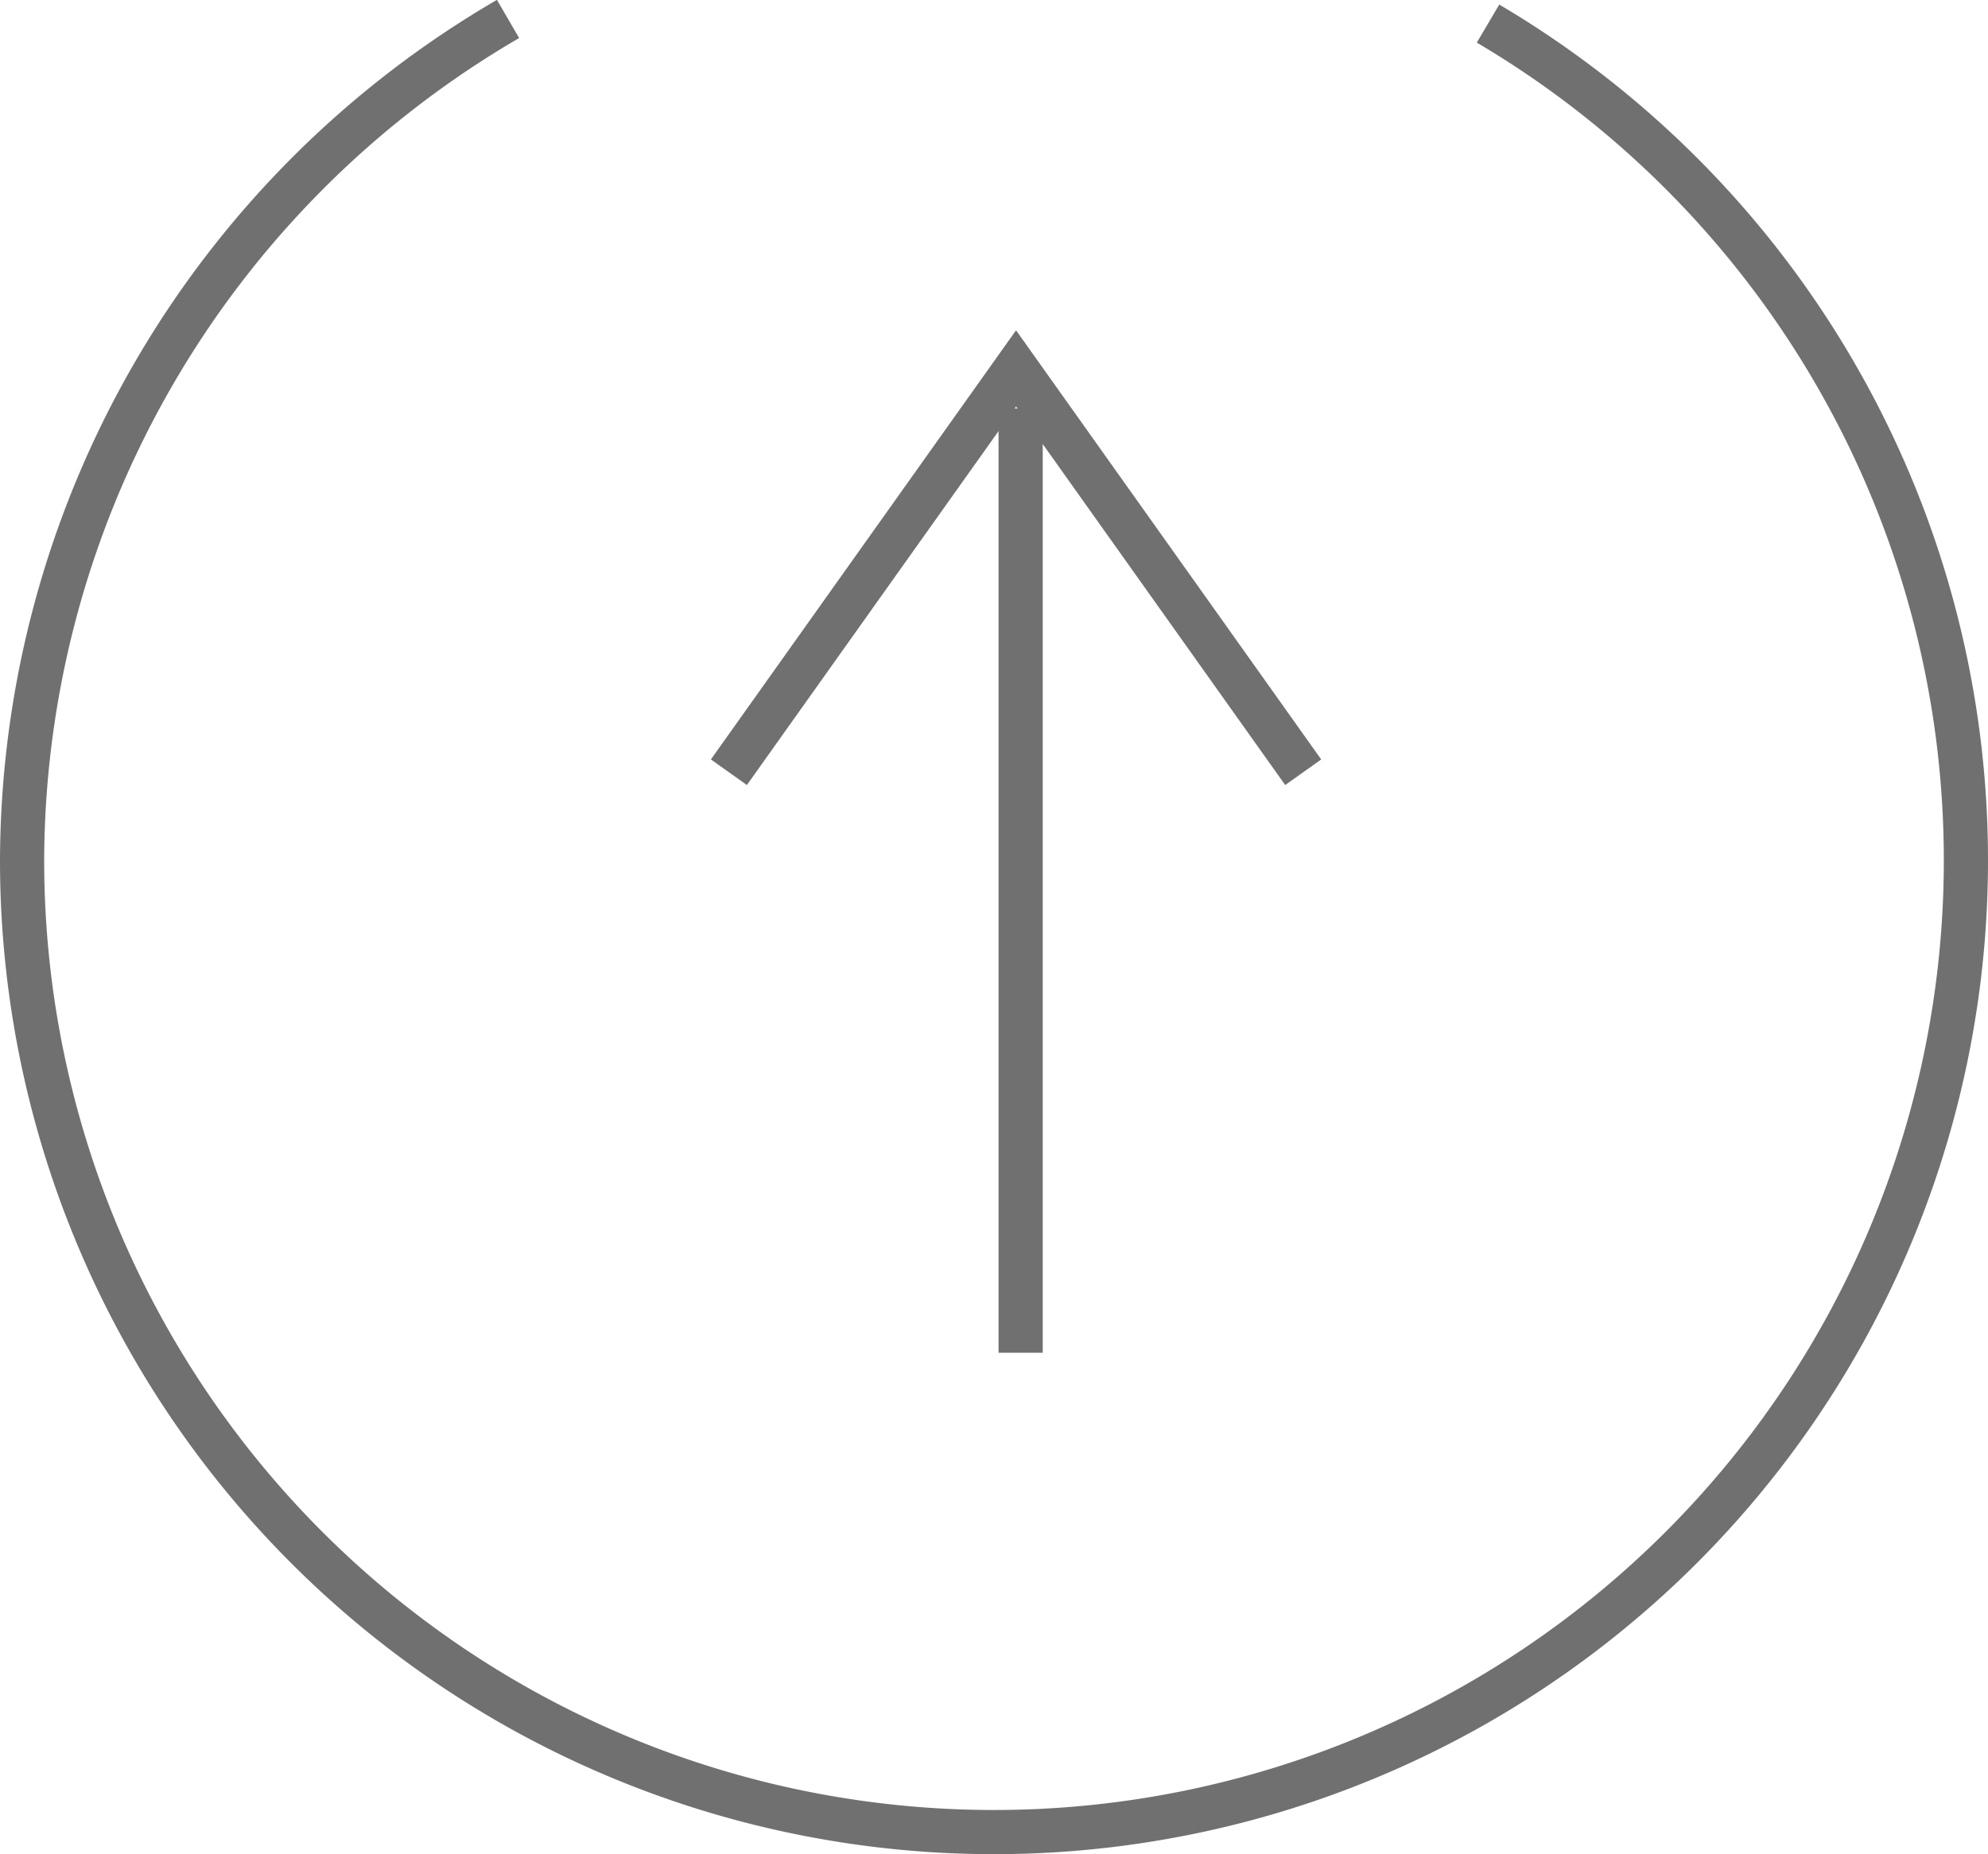 <svg xmlns="http://www.w3.org/2000/svg" width="45" height="41.984" viewBox="0 0 45 41.984">
  <g id="グループ_682" data-name="グループ 682" transform="translate(-1144.5 -12727.516)">
    <g id="グループ_681" data-name="グループ 681">
      <g id="グループ_680" data-name="グループ 680">
        <path id="パス_66" data-name="パス 66" d="M33.183,3.05A22,22,0,1,1,0,22,22.114,22.114,0,0,1,11,2.945" transform="translate(1145 12725)" fill="none" stroke="#707070" stroke-width="1"/>
        <path id="パス_63" data-name="パス 63" d="M2179,5348l9.143,6.5L2179,5361" transform="translate(-4187.001 14924) rotate(-90)" fill="none" stroke="#707070" stroke-width="1"/>
        <path id="パス_64" data-name="パス 64" d="M2587,5498.5h21.379" transform="translate(-4330.897 15345.143) rotate(-90)" fill="none" stroke="#707070" stroke-width="1"/>
      </g>
    </g>
  </g>
</svg>
